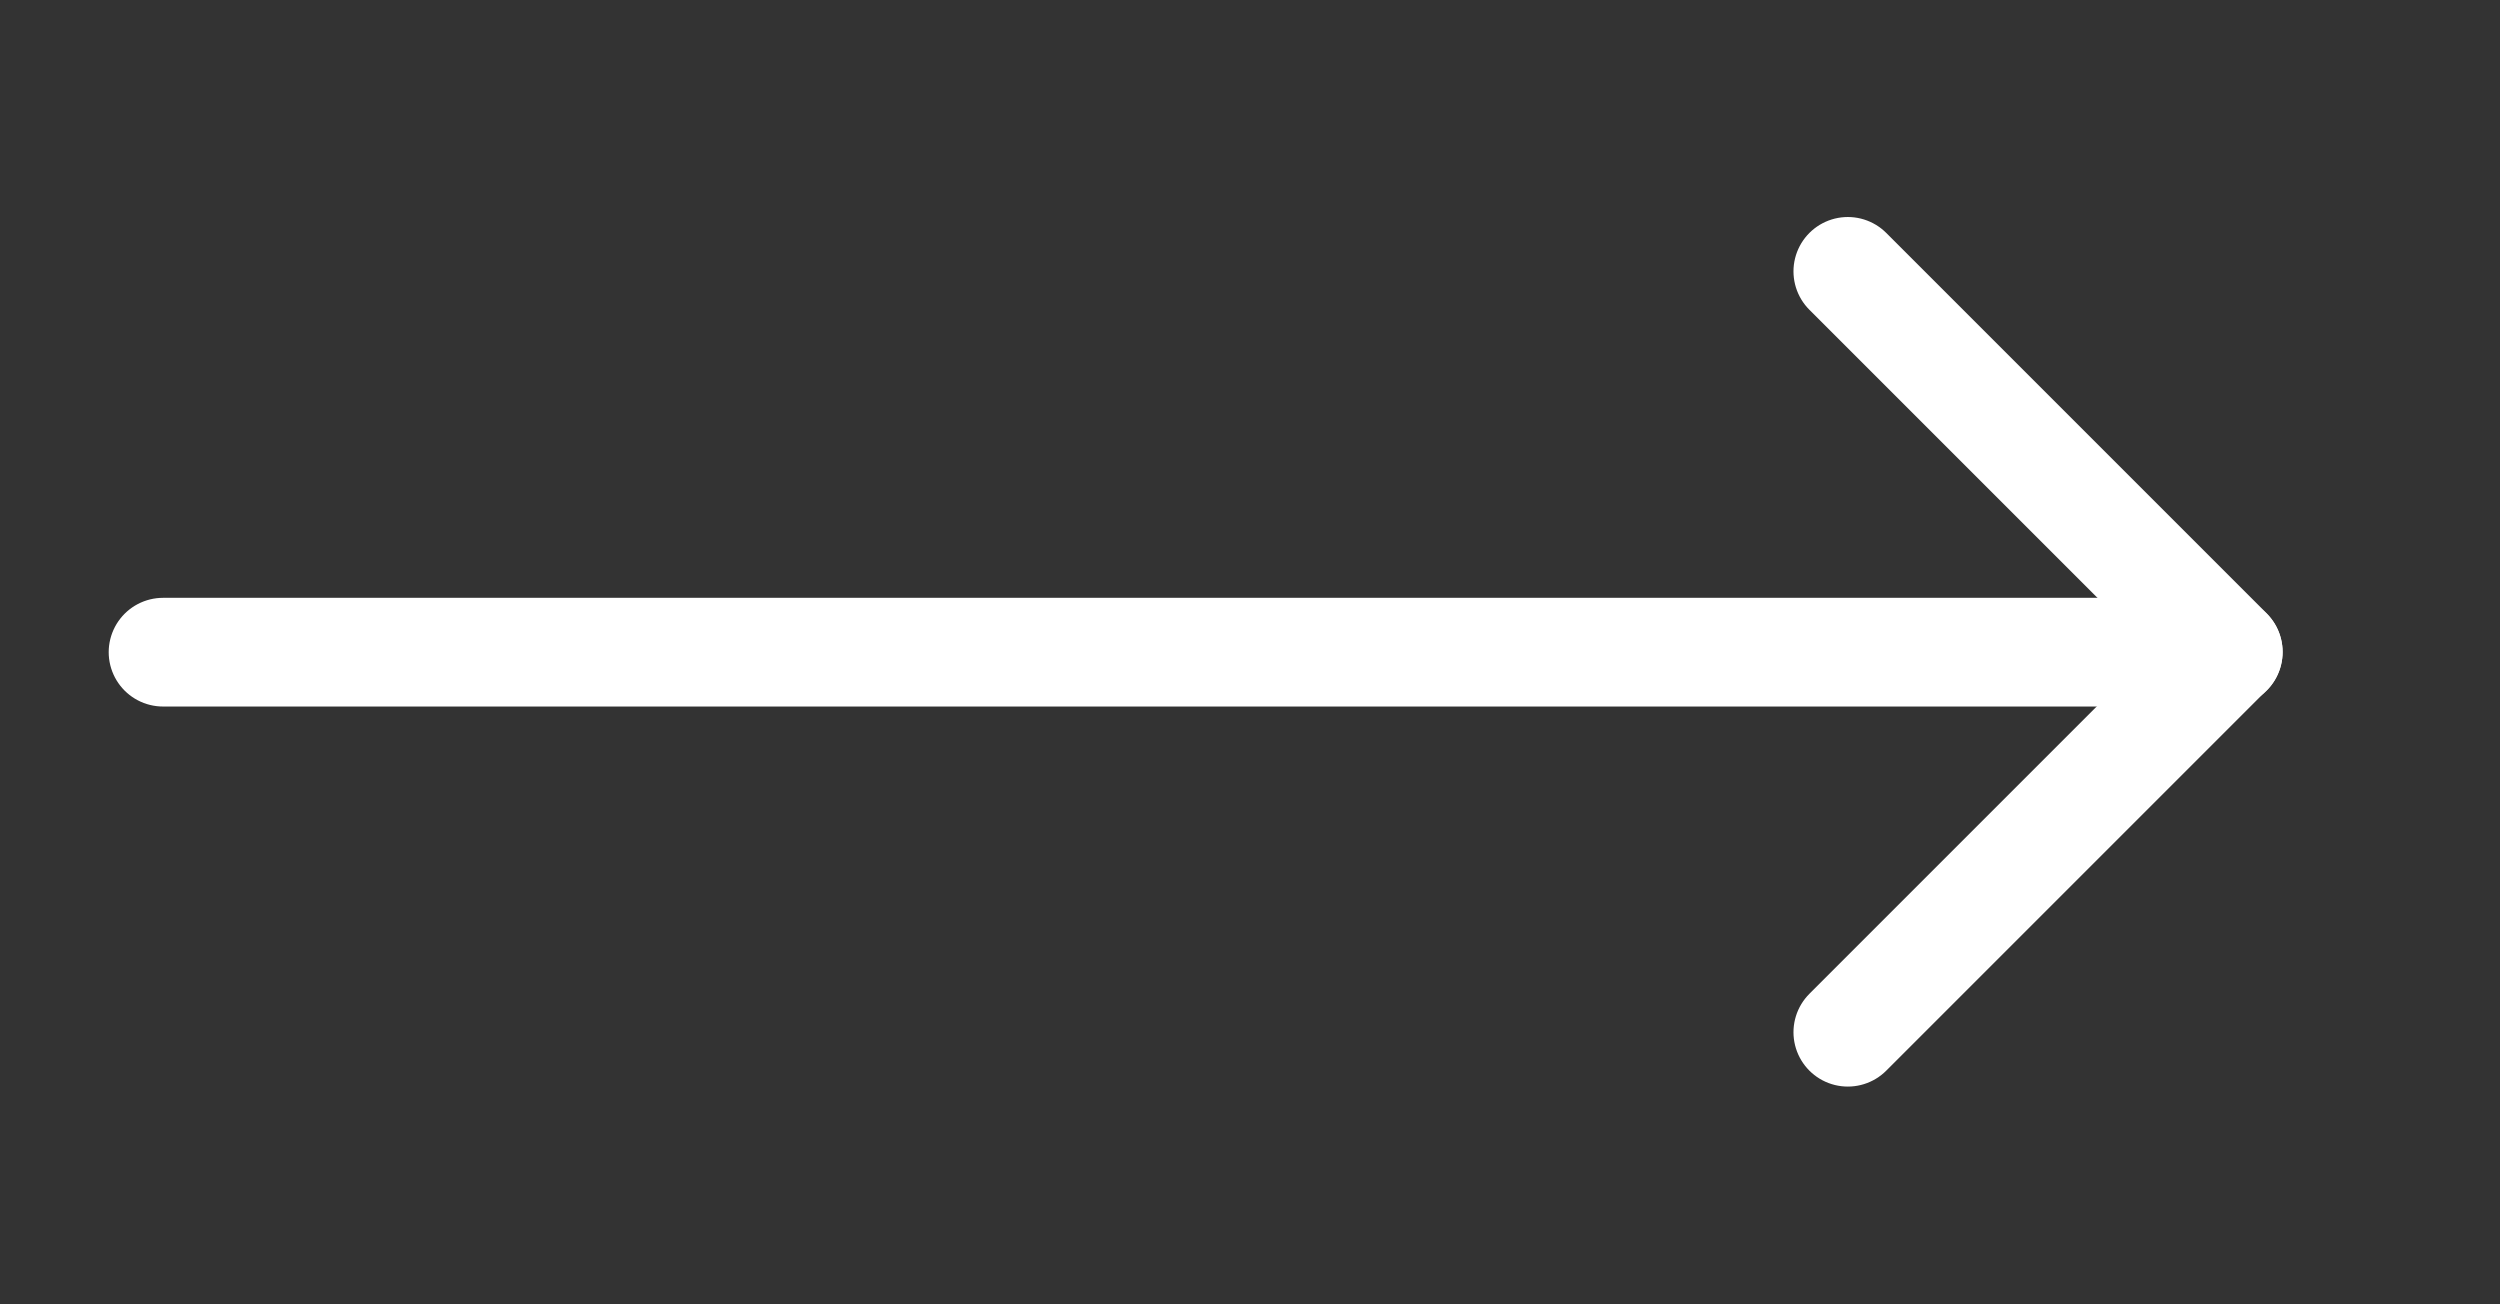 <?xml version="1.0" encoding="UTF-8"?> <svg xmlns="http://www.w3.org/2000/svg" width="46" height="24" viewBox="0 0 46 24" fill="none"><rect x="0" y="0" width="46" height="24" fill="#333333" stroke="none"/> <path d="M3 12L41 12" stroke="white" stroke-width="2" stroke-linecap="round" stroke-linejoin="round"></path> <path d="M34 4.993L41 11.993L34 18.993" stroke="white" stroke-width="2" stroke-linecap="round" stroke-linejoin="round"></path> </svg> 